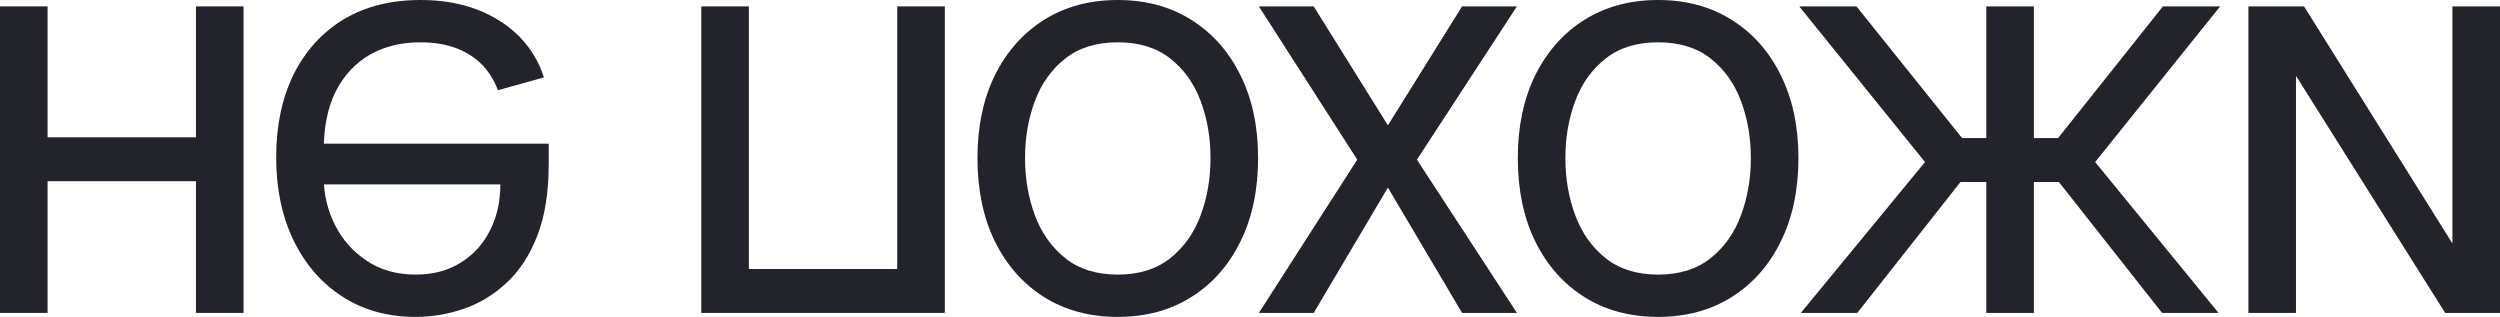 <?xml version="1.0" encoding="utf-8"?>
<svg xmlns="http://www.w3.org/2000/svg" fill="none" height="100%" overflow="visible" preserveAspectRatio="none" style="display: block;" viewBox="0 0 355 45" width="100%">
<g id="  ">
<path d="M29.429 25.73V19.496H5.153V25.73H29.429ZM6.756 44.433V0.907H0V44.433H6.756ZM34.582 44.433V0.907H27.826V44.433H34.582Z" fill="#23232C"/>
<path d="M59.713 0C55.476 0 51.821 0.926 48.749 2.777C45.695 4.647 43.338 7.254 41.678 10.598C40.036 13.961 39.216 17.872 39.216 22.33C39.216 26.788 40.036 30.718 41.678 34.118C43.338 37.538 45.647 40.202 48.606 42.11C51.583 44.036 55.056 45 59.026 45C61.316 45 63.578 44.622 65.811 43.867C68.043 43.111 70.076 41.883 71.908 40.183C73.74 38.501 75.2 36.272 76.288 33.495C77.376 30.718 77.92 27.299 77.92 23.237V20.403H44.025V26.184H71.049C71.049 28.64 70.553 30.831 69.561 32.758C68.587 34.685 67.194 36.206 65.381 37.321C63.587 38.435 61.469 38.992 59.026 38.992C56.335 38.992 54.007 38.331 52.041 37.009C50.094 35.705 48.596 34.005 47.546 31.908C46.497 29.811 45.972 27.563 45.972 25.164V21.31C45.972 18.023 46.544 15.236 47.69 12.95C48.854 10.683 50.466 8.955 52.528 7.764C54.589 6.593 56.984 6.008 59.713 6.008C61.488 6.008 63.091 6.253 64.522 6.744C65.973 7.254 67.223 8.01 68.272 9.011C69.322 10.031 70.133 11.297 70.706 12.809L77.233 10.995C76.546 8.804 75.391 6.877 73.769 5.214C72.147 3.571 70.143 2.286 67.757 1.36C65.372 0.453 62.69 0 59.713 0Z" fill="#23232C"/>
<path d="M99.584 0.907V44.433H134.165V0.907H127.409V38.199H106.34V0.907H99.584Z" fill="#23232C"/>
<path d="M158.724 0C154.754 0 151.272 0.935 148.275 2.805C145.298 4.676 142.97 7.292 141.29 10.655C139.63 14.018 138.8 17.947 138.8 22.443C138.8 26.977 139.63 30.935 141.29 34.317C142.97 37.698 145.298 40.324 148.275 42.195C151.272 44.065 154.754 45 158.724 45C162.694 45 166.167 44.065 169.144 42.195C172.141 40.324 174.469 37.698 176.129 34.317C177.809 30.935 178.649 26.977 178.649 22.443C178.649 17.947 177.809 14.018 176.129 10.655C174.469 7.292 172.141 4.676 169.144 2.805C166.167 0.935 162.694 0 158.724 0ZM158.724 6.008C161.74 6.008 164.221 6.773 166.167 8.303C168.114 9.833 169.555 11.845 170.49 14.339C171.425 16.832 171.893 19.534 171.893 22.443C171.893 25.353 171.425 28.064 170.49 30.576C169.555 33.089 168.114 35.12 166.167 36.669C164.221 38.218 161.74 38.992 158.724 38.992C155.709 38.992 153.228 38.218 151.281 36.669C149.334 35.12 147.893 33.089 146.958 30.576C146.023 28.064 145.556 25.353 145.556 22.443C145.556 19.534 146.023 16.832 146.958 14.339C147.893 11.845 149.334 9.833 151.281 8.303C153.228 6.773 155.709 6.008 158.724 6.008Z" fill="#23232C"/>
<path d="M186.546 44.433L197.081 26.637L207.616 44.433H215.403L201.203 22.67L215.403 0.907H207.616L197.081 17.796L186.546 0.907H178.76L192.73 22.67L178.76 44.433H186.546Z" fill="#23232C"/>
<path d="M235.452 0C231.483 0 228 0.935 225.004 2.805C222.026 4.676 219.698 7.292 218.019 10.655C216.358 14.018 215.528 17.947 215.528 22.443C215.528 26.977 216.358 30.935 218.019 34.317C219.698 37.698 222.026 40.324 225.004 42.195C228 44.065 231.483 45 235.452 45C239.422 45 242.896 44.065 245.873 42.195C248.869 40.324 251.197 37.698 252.858 34.317C254.537 30.935 255.377 26.977 255.377 22.443C255.377 17.947 254.537 14.018 252.858 10.655C251.197 7.292 248.869 4.676 245.873 2.805C242.896 0.935 239.422 0 235.452 0ZM235.452 6.008C238.468 6.008 240.949 6.773 242.896 8.303C244.842 9.833 246.283 11.845 247.218 14.339C248.153 16.832 248.621 19.534 248.621 22.443C248.621 25.353 248.153 28.064 247.218 30.576C246.283 33.089 244.842 35.12 242.896 36.669C240.949 38.218 238.468 38.992 235.452 38.992C232.437 38.992 229.956 38.218 228.009 36.669C226.063 35.12 224.622 33.089 223.687 30.576C222.752 28.064 222.284 25.353 222.284 22.443C222.284 19.534 222.752 16.832 223.687 14.339C224.622 11.845 226.063 9.833 228.009 8.303C229.956 6.773 232.437 6.008 235.452 6.008Z" fill="#23232C"/>
<path d="M255.488 0.907L273.351 23.01L255.717 44.433H263.733L278.39 25.844H282.054V44.433H288.81V25.844H292.36L307.017 44.433H315.033L297.513 23.01L315.262 0.907H307.132L292.245 19.61H288.81V0.907H282.054V19.61H278.619L263.618 0.907H255.488Z" fill="#23232C"/>
<path d="M326.029 10.768L347.213 44.433H355V0.907H348.244V34.572L327.174 0.907H319.273V44.433H326.029V10.768Z" fill="#23232C"/>
</g>
</svg>
